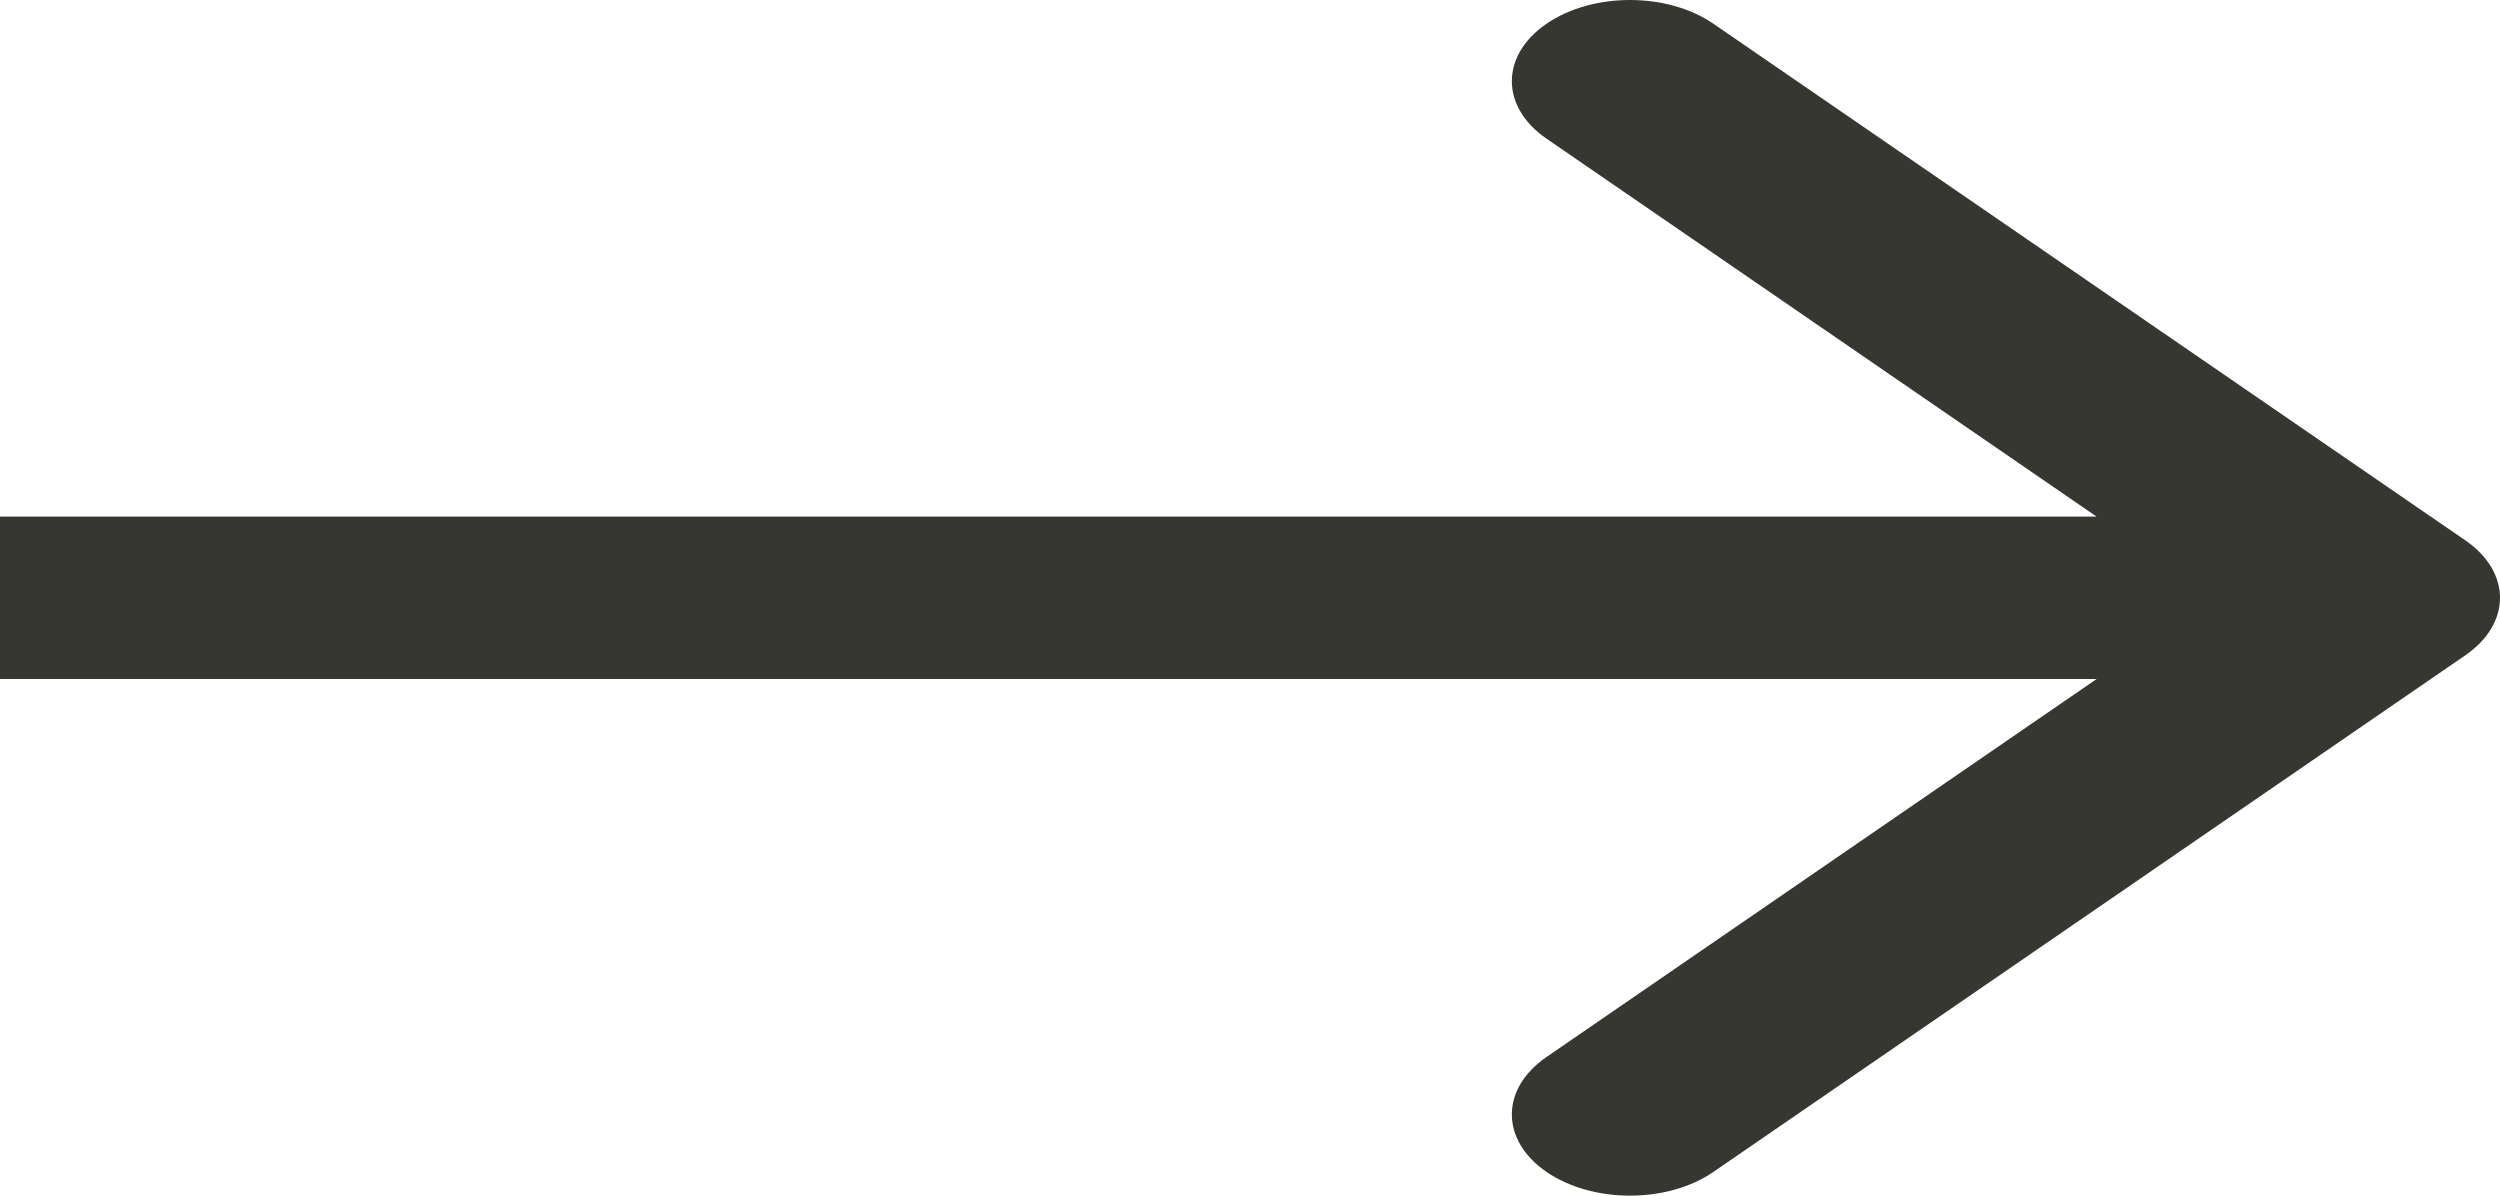 <?xml version="1.0" encoding="UTF-8"?> <svg xmlns="http://www.w3.org/2000/svg" width="23" height="11" viewBox="0 0 23 11" fill="none"><g clip-path="url(#clip0_880_52)"><path d="M22.682 6.028C23.106 5.736 23.106 5.264 22.682 4.972L15.764 0.219C15.34 -0.073 14.652 -0.073 14.227 0.219C13.803 0.51 13.803 0.983 14.227 1.275L20.376 5.5L14.227 9.725C13.803 10.017 13.803 10.489 14.227 10.781C14.652 11.073 15.34 11.073 15.764 10.781L22.682 6.028ZM0 6.247H21.913V4.753H0V6.247Z" fill="#373731"></path></g><defs><clipPath id="clip0_880_52"><rect width="23" height="11" fill="white"></rect></clipPath></defs></svg> 
